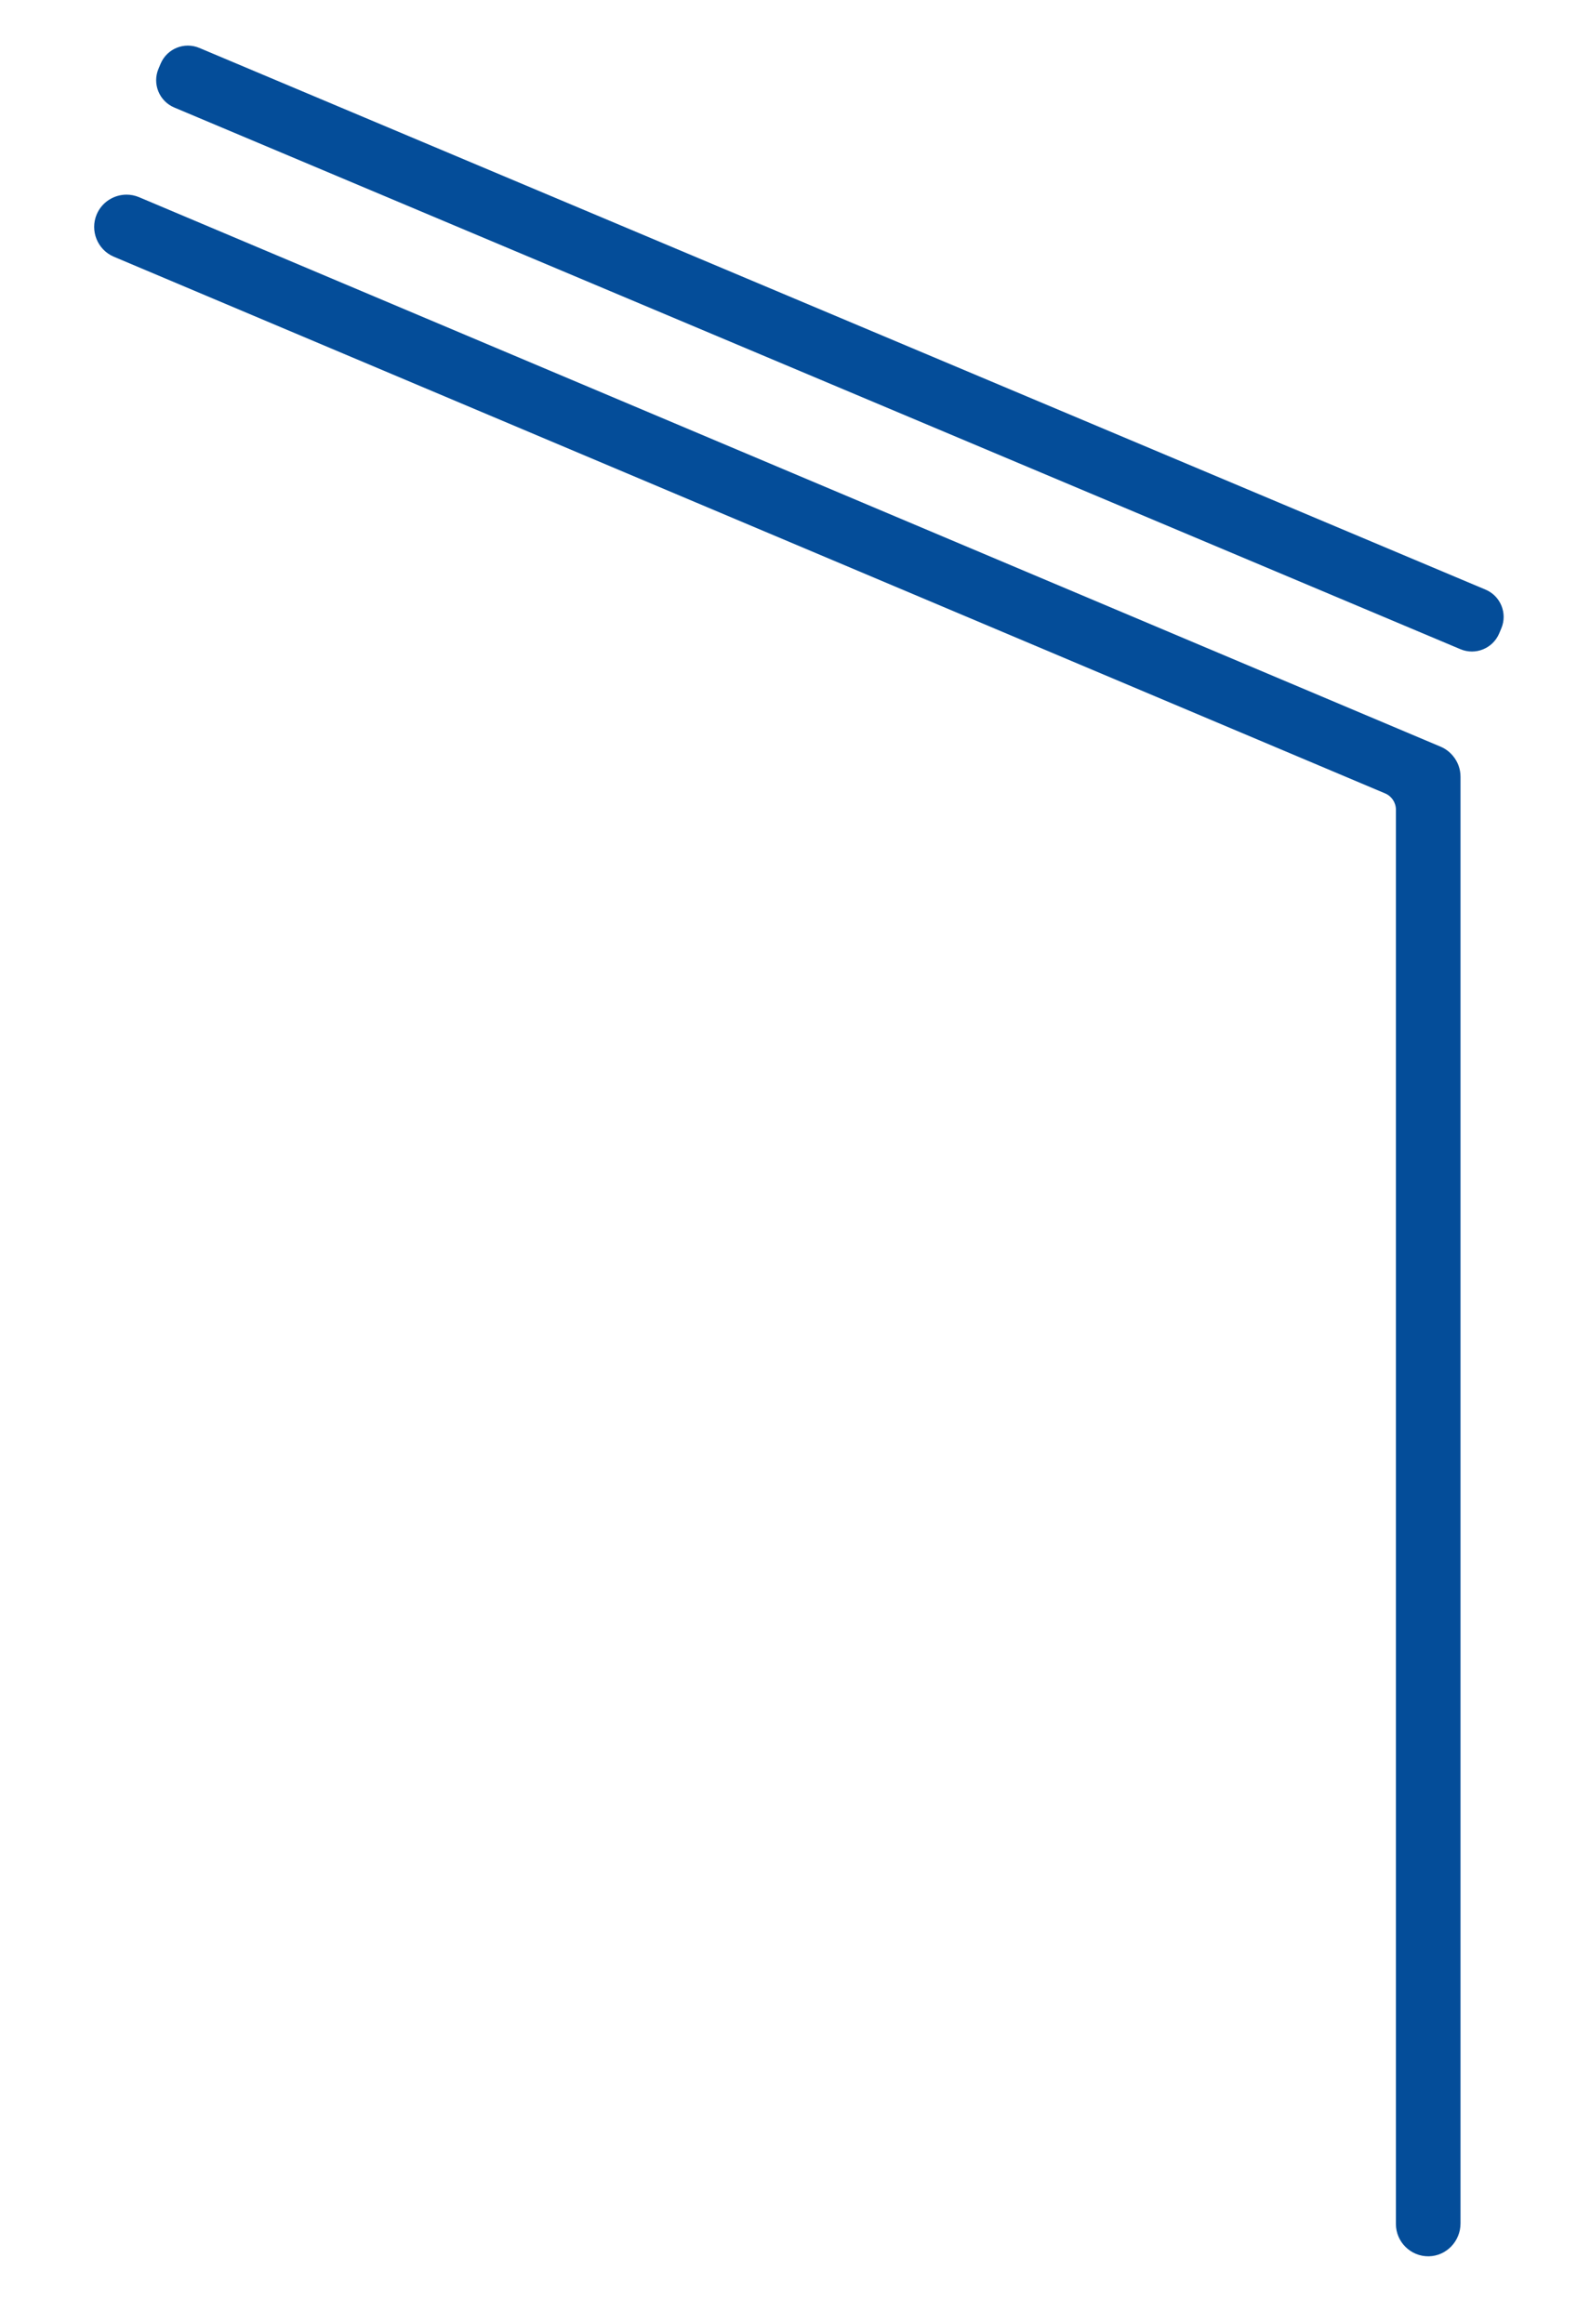 <?xml version="1.0" encoding="UTF-8"?> <svg xmlns="http://www.w3.org/2000/svg" xmlns:xlink="http://www.w3.org/1999/xlink" version="1.1" id="Calque_1" x="0px" y="0px" viewBox="0 0 5561.2 8192" style="enable-background:new 0 0 5561.2 8192;" xml:space="preserve"> <style type="text/css"> .st0{display:none;} .st1{display:inline;} .st2{fill:#FDC300;} .st3{display:inline;fill-rule:evenodd;clip-rule:evenodd;fill:#FDC300;} .st4{display:inline;fill:#FDC300;} .st5{display:inline;fill:none;stroke:#83171D;stroke-width:118.784;stroke-miterlimit:8.192;} .st6{display:inline;fill-rule:evenodd;clip-rule:evenodd;fill:#83171D;} .st7{fill:#044D99;} .st8{display:inline;fill:#044D99;} </style> <g id="INCLINEE_NEW" class="st0"> <g class="st1"> <path class="st2" d="M4797.8,1559.8c30.5,0,60.5,5.8,89.4,17.2c28.7,11.3,54.6,27.6,76.9,48.3c22.6,21,40.5,45.5,53.1,73 c13.4,29.2,20.5,61,21.1,94.8c0,1.6,0.1,3.2,0.1,4.8v5759.3c0,38.2-7.5,75.3-22.4,110.3c-14.4,33.9-35.1,64.5-61.4,90.8 s-56.9,46.9-90.8,61.4c-35,14.8-72.1,22.4-110.3,22.4H887.2c-38.2,0-75.3-7.5-110.3-22.4c-33.9-14.4-64.5-35.1-90.8-61.4 s-46.9-56.9-61.4-90.8c-14.8-35-22.4-72.1-22.4-110.3V4792.6c0-30.1-0.8-57.8-1.6-84.5c-2.4-78.5-4-135.2,16.5-186.5 c10.5-26.1,27.1-51.6,50.8-78.2c29.7-33.1,69.8-67.3,122.8-104.4l0.2-0.1l0.2-0.1l3868.9-2734.7c21.3-15,44.2-26.5,68-33.9 C4750.6,1563.3,4774,1559.8,4797.8,1559.8L4797.8,1559.8L4797.8,1559.8 M4797.7,1447.5c-68.6,0-139,20.3-202.3,65.1l-3869,2734.6 c-283.4,199.1-236.2,327.1-236.2,545.4v2764.5c0,218.3,178.7,397,397,397h3866.2c218.3,0,397-178.7,397-397V1797.8 c0-2.3,0-4.5-0.1-6.8C5146.9,1587.3,4977.9,1447.4,4797.7,1447.5L4797.7,1447.5z"></path> </g> <path class="st3" d="M4502.9,1066.9L336.5,3996.5c-24.9,17.5-30.9,51.9-13.4,76.8l5.9,8.4c17.5,24.9,51.9,30.9,76.8,13.4 l4166.4-2929.5c24.9-17.5,30.9-51.9,13.4-76.8l-5.9-8.4C4562.1,1055.5,4527.8,1049.5,4502.9,1066.9z"></path> </g> <g id="GAMME_INCLINEE_PLEIN" class="st0"> <path class="st4" d="M4594.1,1512.3L679.6,4272.5c-97.8,69-188.7,186.6-189.8,310.2v2991c-1.9,208.5,163.9,380.7,362.7,380.7 h3941.1c197.5,0,357.6-167.9,357.6-375.1V1823.5C5151.2,1523.3,4831.6,1344.8,4594.1,1512.3z"></path> <path class="st3" d="M4502.9,1066.9L336.5,3996.5c-24.9,17.5-30.9,51.9-13.4,76.8l5.9,8.4c17.5,24.9,51.9,30.9,76.8,13.4 l4166.4-2929.5c24.9-17.5,30.9-51.9,13.4-76.8l-5.9-8.4C4562.1,1055.5,4527.8,1049.5,4502.9,1066.9z"></path> </g> <g id="ROOF_NEW" class="st0"> <path class="st5" d="M4889,7875.6H778.7c-88.6,0-161.1-72.5-161.1-161.1v-6005c0-88.6,72.5-161.1,161.1-161.1H4889 c88.6,0,161.1,72.5,161.1,161.1v6005C5050,7803.1,4977.5,7875.6,4889,7875.6z"></path> <path class="st6" d="M4968.6,1205.1H687.2c-38.9,0-70.5-31.5-70.5-70.5v-13c0-38.9,31.5-70.5,70.5-70.5h4281.4 c38.9,0,70.5,31.5,70.5,70.5v13C5039,1173.6,5007.5,1205.1,4968.6,1205.1z"></path> </g> <g id="ROOF_PLEIN" class="st0"> <path class="st6" d="M4889,7875.6H778.7c-88.6,0-161.1-72.5-161.1-161.1v-6005c0-88.6,72.5-161.1,161.1-161.1H4889 c88.6,0,161.1,72.5,161.1,161.1v6005C5050,7803.1,4977.5,7875.6,4889,7875.6z"></path> <path class="st6" d="M4968.6,1205.1H687.2c-38.9,0-70.5-31.5-70.5-70.5v-13c0-38.9,31.5-70.5,70.5-70.5h4281.4 c38.9,0,70.5,31.5,70.5,70.5v13C5039,1173.6,5007.5,1205.1,4968.6,1205.1z"></path> </g> <g id="OMBRIERES_NEW"> <path class="st7" d="M5150.4,2738v5100.3c0,62.4-49.4,114.6-111.8,115.8c-63.6,1.1-116-50.5-116-113.9V2854.3c0-25-15-47.6-38-57.3 L401.6,905.1c-57.7-24.3-85-91.5-60.6-149.3c18.3-43.3,60.8-69.6,105.3-69.6c14.7,0,29.7,2.9,44,8.9l4589.8,1937.1 c17.9,7.5,32.8,19.2,44.2,33.3c0,0.1,0.1,0.1,0.2,0.2C5140.6,2685.4,5150.4,2710.6,5150.4,2738z"></path> <path class="st7" d="M5150.1,2288.6L614.5,379c-53.1-22.4-78-83.5-55.6-136.6l7.5-17.8c22.4-53.1,83.5-78,136.6-55.6l4535.7,1909.6 c53.1,22.4,78,83.5,55.6,136.6l-7.5,17.8C5264.3,2286.1,5203.2,2311,5150.1,2288.6z"></path> </g> <g id="OMBRIERE_PLEIN" class="st0"> <path class="st8" d="M5150.1,2288.6L614.5,379c-53.1-22.4-78-83.5-55.6-136.6l7.5-17.8c22.4-53.1,83.5-78,136.6-55.6l4535.7,1909.6 c53.1,22.4,78,83.5,55.6,136.6l-7.5,17.8C5264.3,2286.1,5203.2,2311,5150.1,2288.6z"></path> <path class="st8" d="M5150.4,2738v5134.4c0,12.4-7.2,29.6-16.1,38.1c-96.2,92.1-211.7,23.8-211.7-70.3v-120.1 c0-2973.9-1781-5658.7-4521-6814.9l0,0c-57.7-24.3-85-91.5-60.6-149.3c18.3-43.3,60.8-69.6,105.3-69.6c14.7,0,29.7,2.9,44,8.9 l4589.8,1936.9c17.9,7.5,32.8,19.2,44.2,33.3c0,0.1,0.1,0.1,0.2,0.2C5140.6,2685.4,5150.4,2710.6,5150.4,2738z"></path> </g> </svg> 